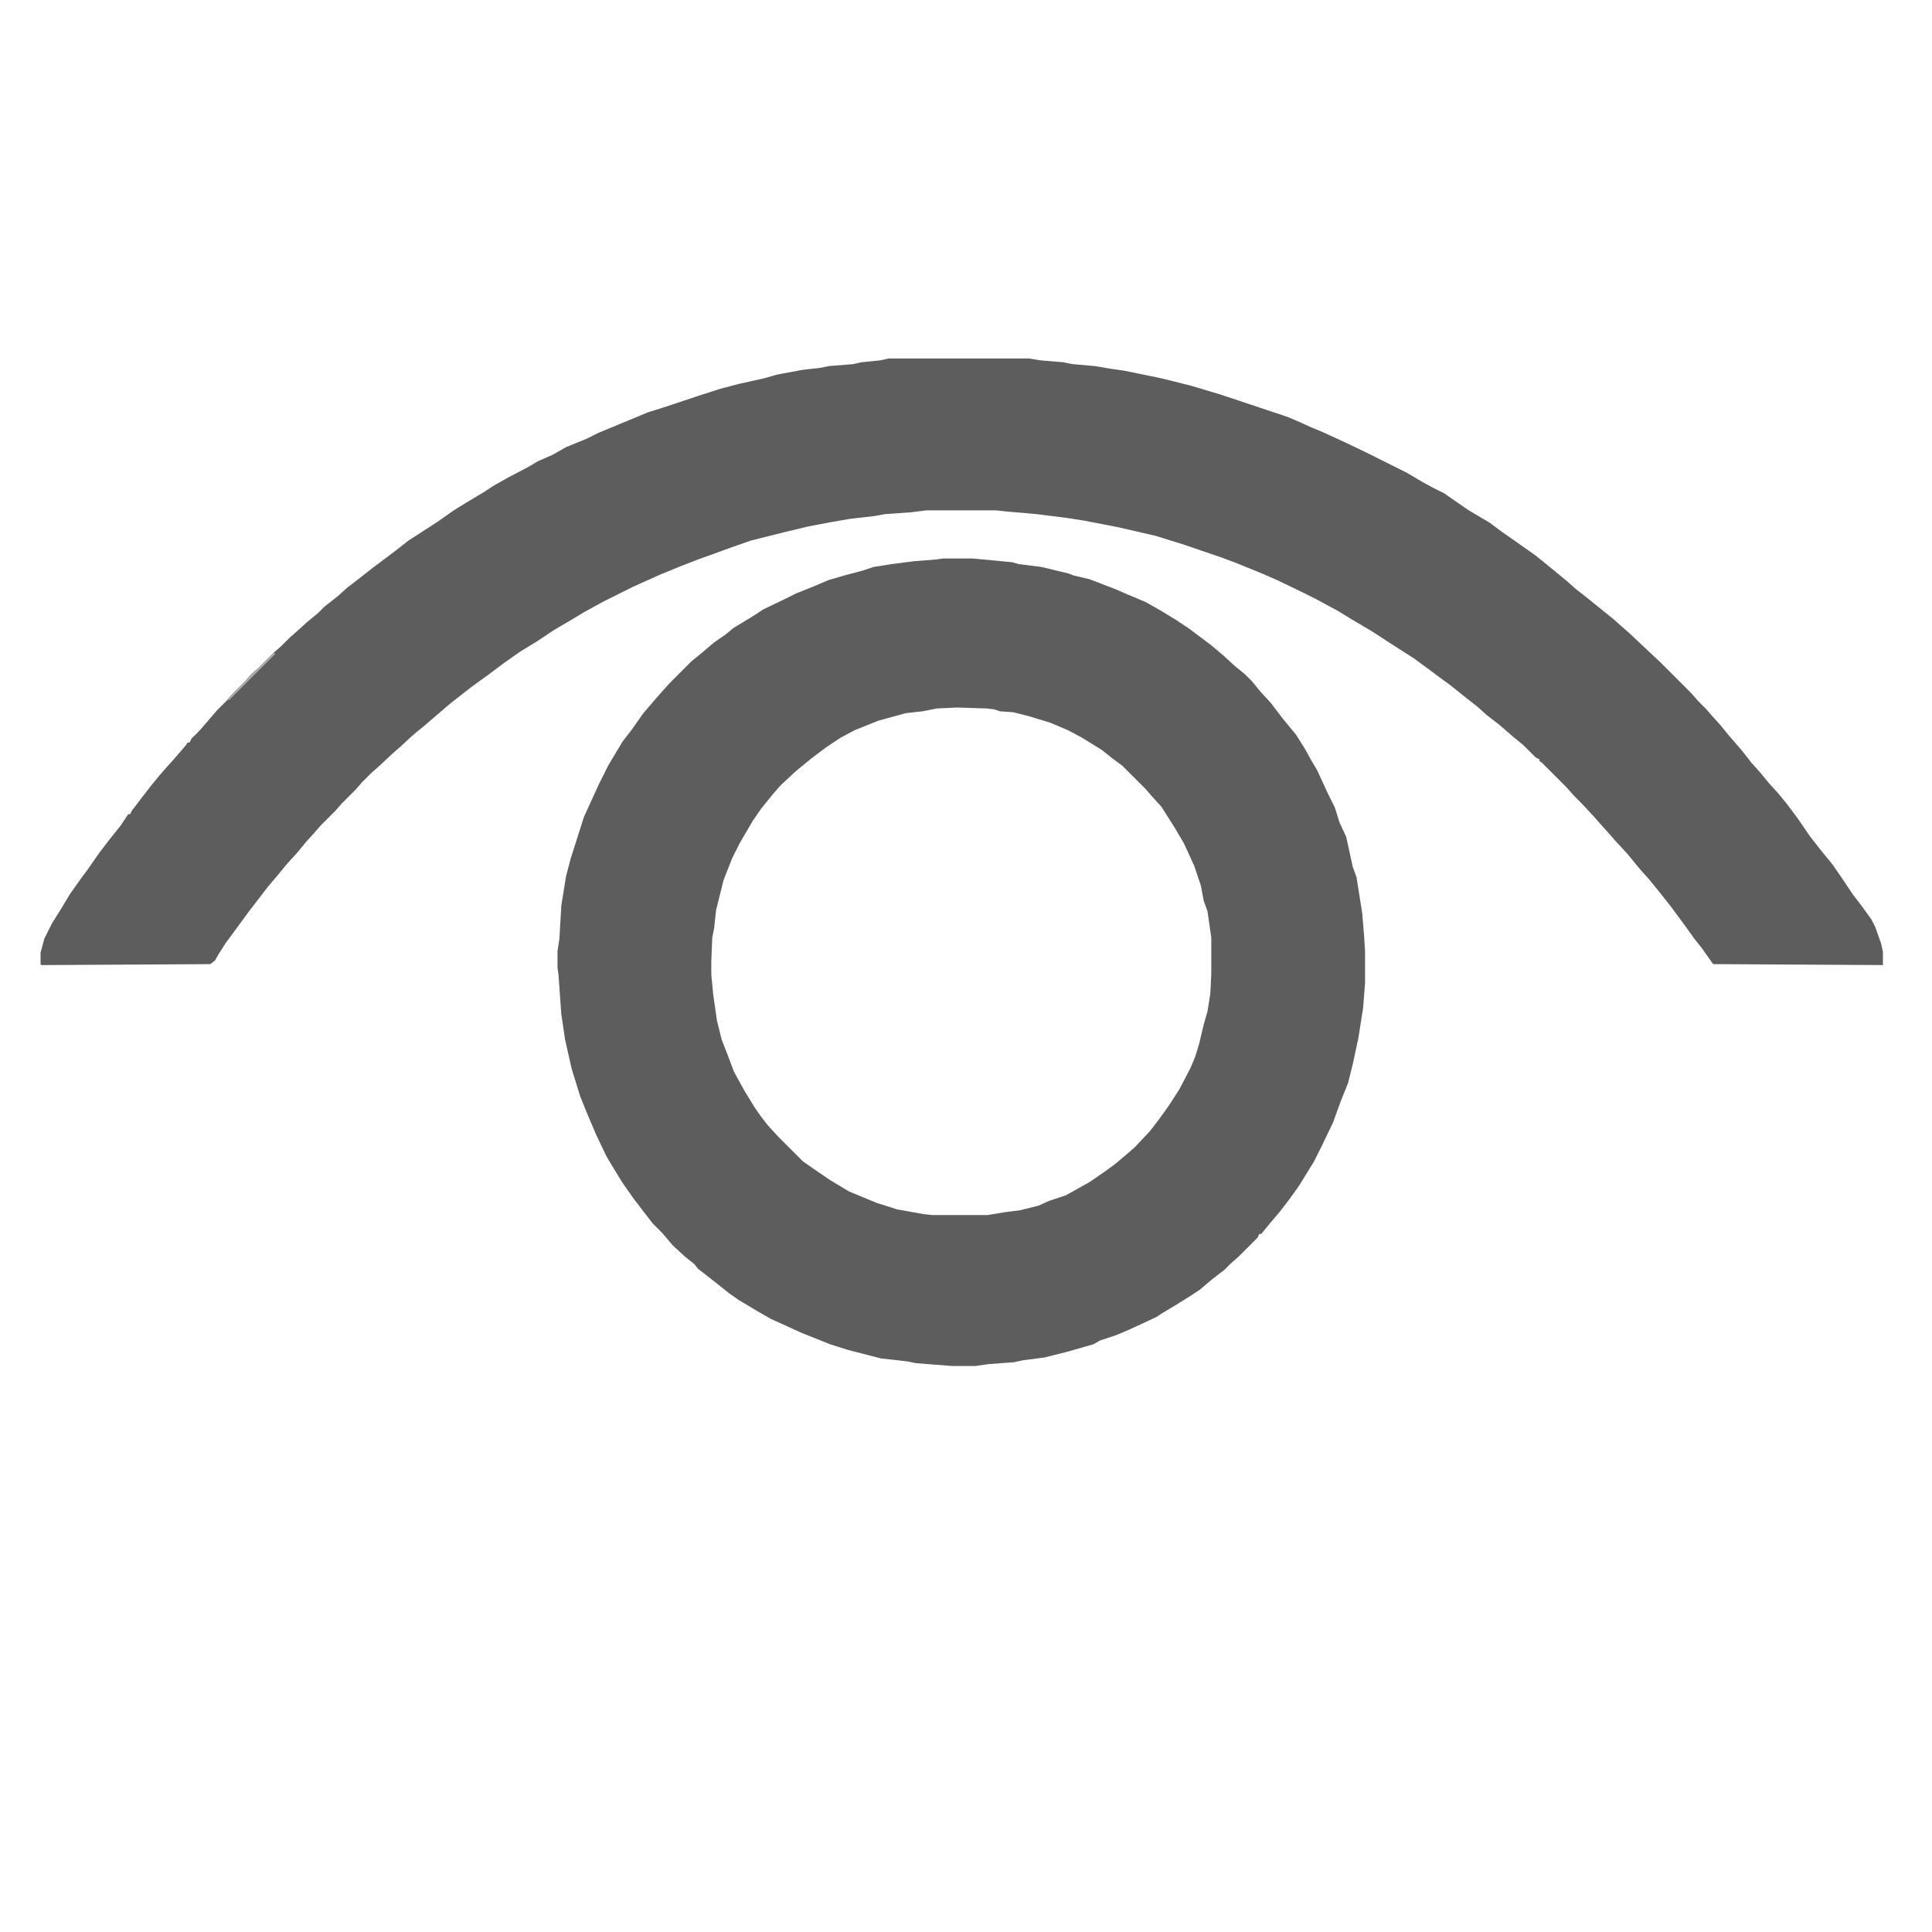 <?xml version="1.0" encoding="UTF-8"?>
<svg version="1.1" viewBox="0 0 2048 2048" width="1280" height="1280" xmlns="http://www.w3.org/2000/svg">
<path transform="translate(942,380)" d="m0 0h149l12 2 24 2 10 2 23 2 18 3 14 2 39 8 32 8 30 9 72 24 14 6 11 5 12 5 24 11 23 11 42 21 17 10 11 6 12 6 10 7 16 11 22 13 12 9 20 14 17 12 16 13 17 14 9 8 14 11 16 13 10 8 9 8 8 7 33 31 33 33 7 8 8 8 7 8 9 10 9 11 13 15 11 14 9 10 9 11 10 11 9 11 12 16 13 19 11 14 13 16 11 16 10 15 10 13 10 14 4 8 6 17 2 9v14l-180-1-12-17-8-10-10-14-14-19-11-14-13-16-9-10-14-17-12-13-7-8-9-10-7-8-14-15-8-8-7-8-27-27-2-1v-2l-4-2-13-13-11-9-15-13-13-10-10-9-14-11-15-12-11-8-12-9-15-11-25-16-20-13-22-13-13-8-24-13-16-8-25-12-16-7-27-11-16-6-41-14-29-9-39-9-36-7-19-3-32-4-34-3-9-1h-74l-16 2-28 2-11 2-26 3-23 4-21 4-25 6-36 9-20 7-22 8-14 5-18 7-22 9-29 13-32 16-20 11-15 9-17 10-18 12-18 11-17 12-16 12-18 13-9 7-14 11-28 24-11 9-13 12-8 7-15 14-8 7-10 10-7 8-15 15-7 8-15 15-7 8-9 10-9 11-11 12-9 11-11 13-20 26-11 15-14 19-7 11-4 7-5 4-179 1-1-1v-12l4-15 8-16 10-16 9-15 12-17 6-8 14-20 10-13 12-15 8-12h2l2-4 20-26 9-11 7-8 9-10 12-14 2-3h2l2-4 8-8 7-8 12-14 10-10 7-8 13-13 6-7 8-7 16-16 8-7 9-9 8-7 11-10 11-9 7-7 14-11 10-9 13-10 14-11 24-18 14-11 31-20 17-12 13-8 20-12 9-6 16-9 21-11 10-6 16-7 14-8 22-9 12-6 53-22 16-5 36-12 25-8 19-5 27-6 14-4 27-5 18-2 10-2 25-2 9-2 20-2z" fill="#5D5D5D"/>
<path transform="translate(1e3 592)" d="m0 0h31l42 4 7 2 24 3 29 7 5 2 17 4 26 10 14 6 19 8 16 9 18 11 12 8 24 18 13 11 12 11 11 9 7 7 9 11 11 12 13 17 14 17 10 16 6 11 6 10 12 26 7 14 5 16 7 15 7 32 4 11 6 38 2 24 1 16v34l-2 26-5 32-6 28-5 20-8 20-8 22-12 25-8 16-16 26-10 14-10 13-11 13-9 11h-2l-2 4-20 20-8 7-7 7-13 10-13 11-9 6-16 10-15 9-6 4-28 13-14 6-18 6-7 4-28 8-24 6-23 3-9 2-27 2-14 2h-25l-38-3-10-2-27-3-35-9-19-6-30-12-33-15-14-8-20-12-10-7-10-8-14-11-9-7-4-5-10-8-13-12-11-13-10-10-7-9-13-17-12-17-8-13-9-15-11-23-11-26-6-15-9-29-7-31-4-27-3-42-1-7v-18l2-13 2-35 5-31 5-19 14-44 16-35 10-20 15-25 10-13 12-17 12-14 7-8 9-10 23-23 11-9 13-11 13-9 7-6 23-14 9-6 23-11 12-6 20-8 14-6 17-5 19-5 12-4 19-3 23-3 25-2zm15 158-22 1-15 3-18 2-29 8-25 10-15 8-15 10-16 12-17 14-16 15-7 8-13 16-9 13-14 24-8 16-9 23-8 32-2 19-2 10-1 25v14l2 21 4 28 5 20 7 18 6 16 11 20 11 18 7 10 7 9 11 12 26 26 10 7 19 13 20 12 29 12 22 7 28 5 9 1h59l18-3 16-2 20-5 11-5 18-6 25-14 16-11 11-8 13-11 8-7 16-17 10-13 10-14 11-17 12-23 5-12 4-13 5-21 4-14 3-19 1-21v-38l-4-28-4-11-3-16-7-21-11-24-10-17-14-22-10-11-7-8-24-24-12-9-10-8-21-13-15-8-19-8-23-7-16-4-14-1-6-2-8-1z" fill="#5D5D5D"/>
<path transform="translate(294,689)" d="m0 0m-1 1m-1 1m-2 1 2 1-50 50v-3l18-18 6-7 8-7z" fill="#ABABAB"/>
</svg>
